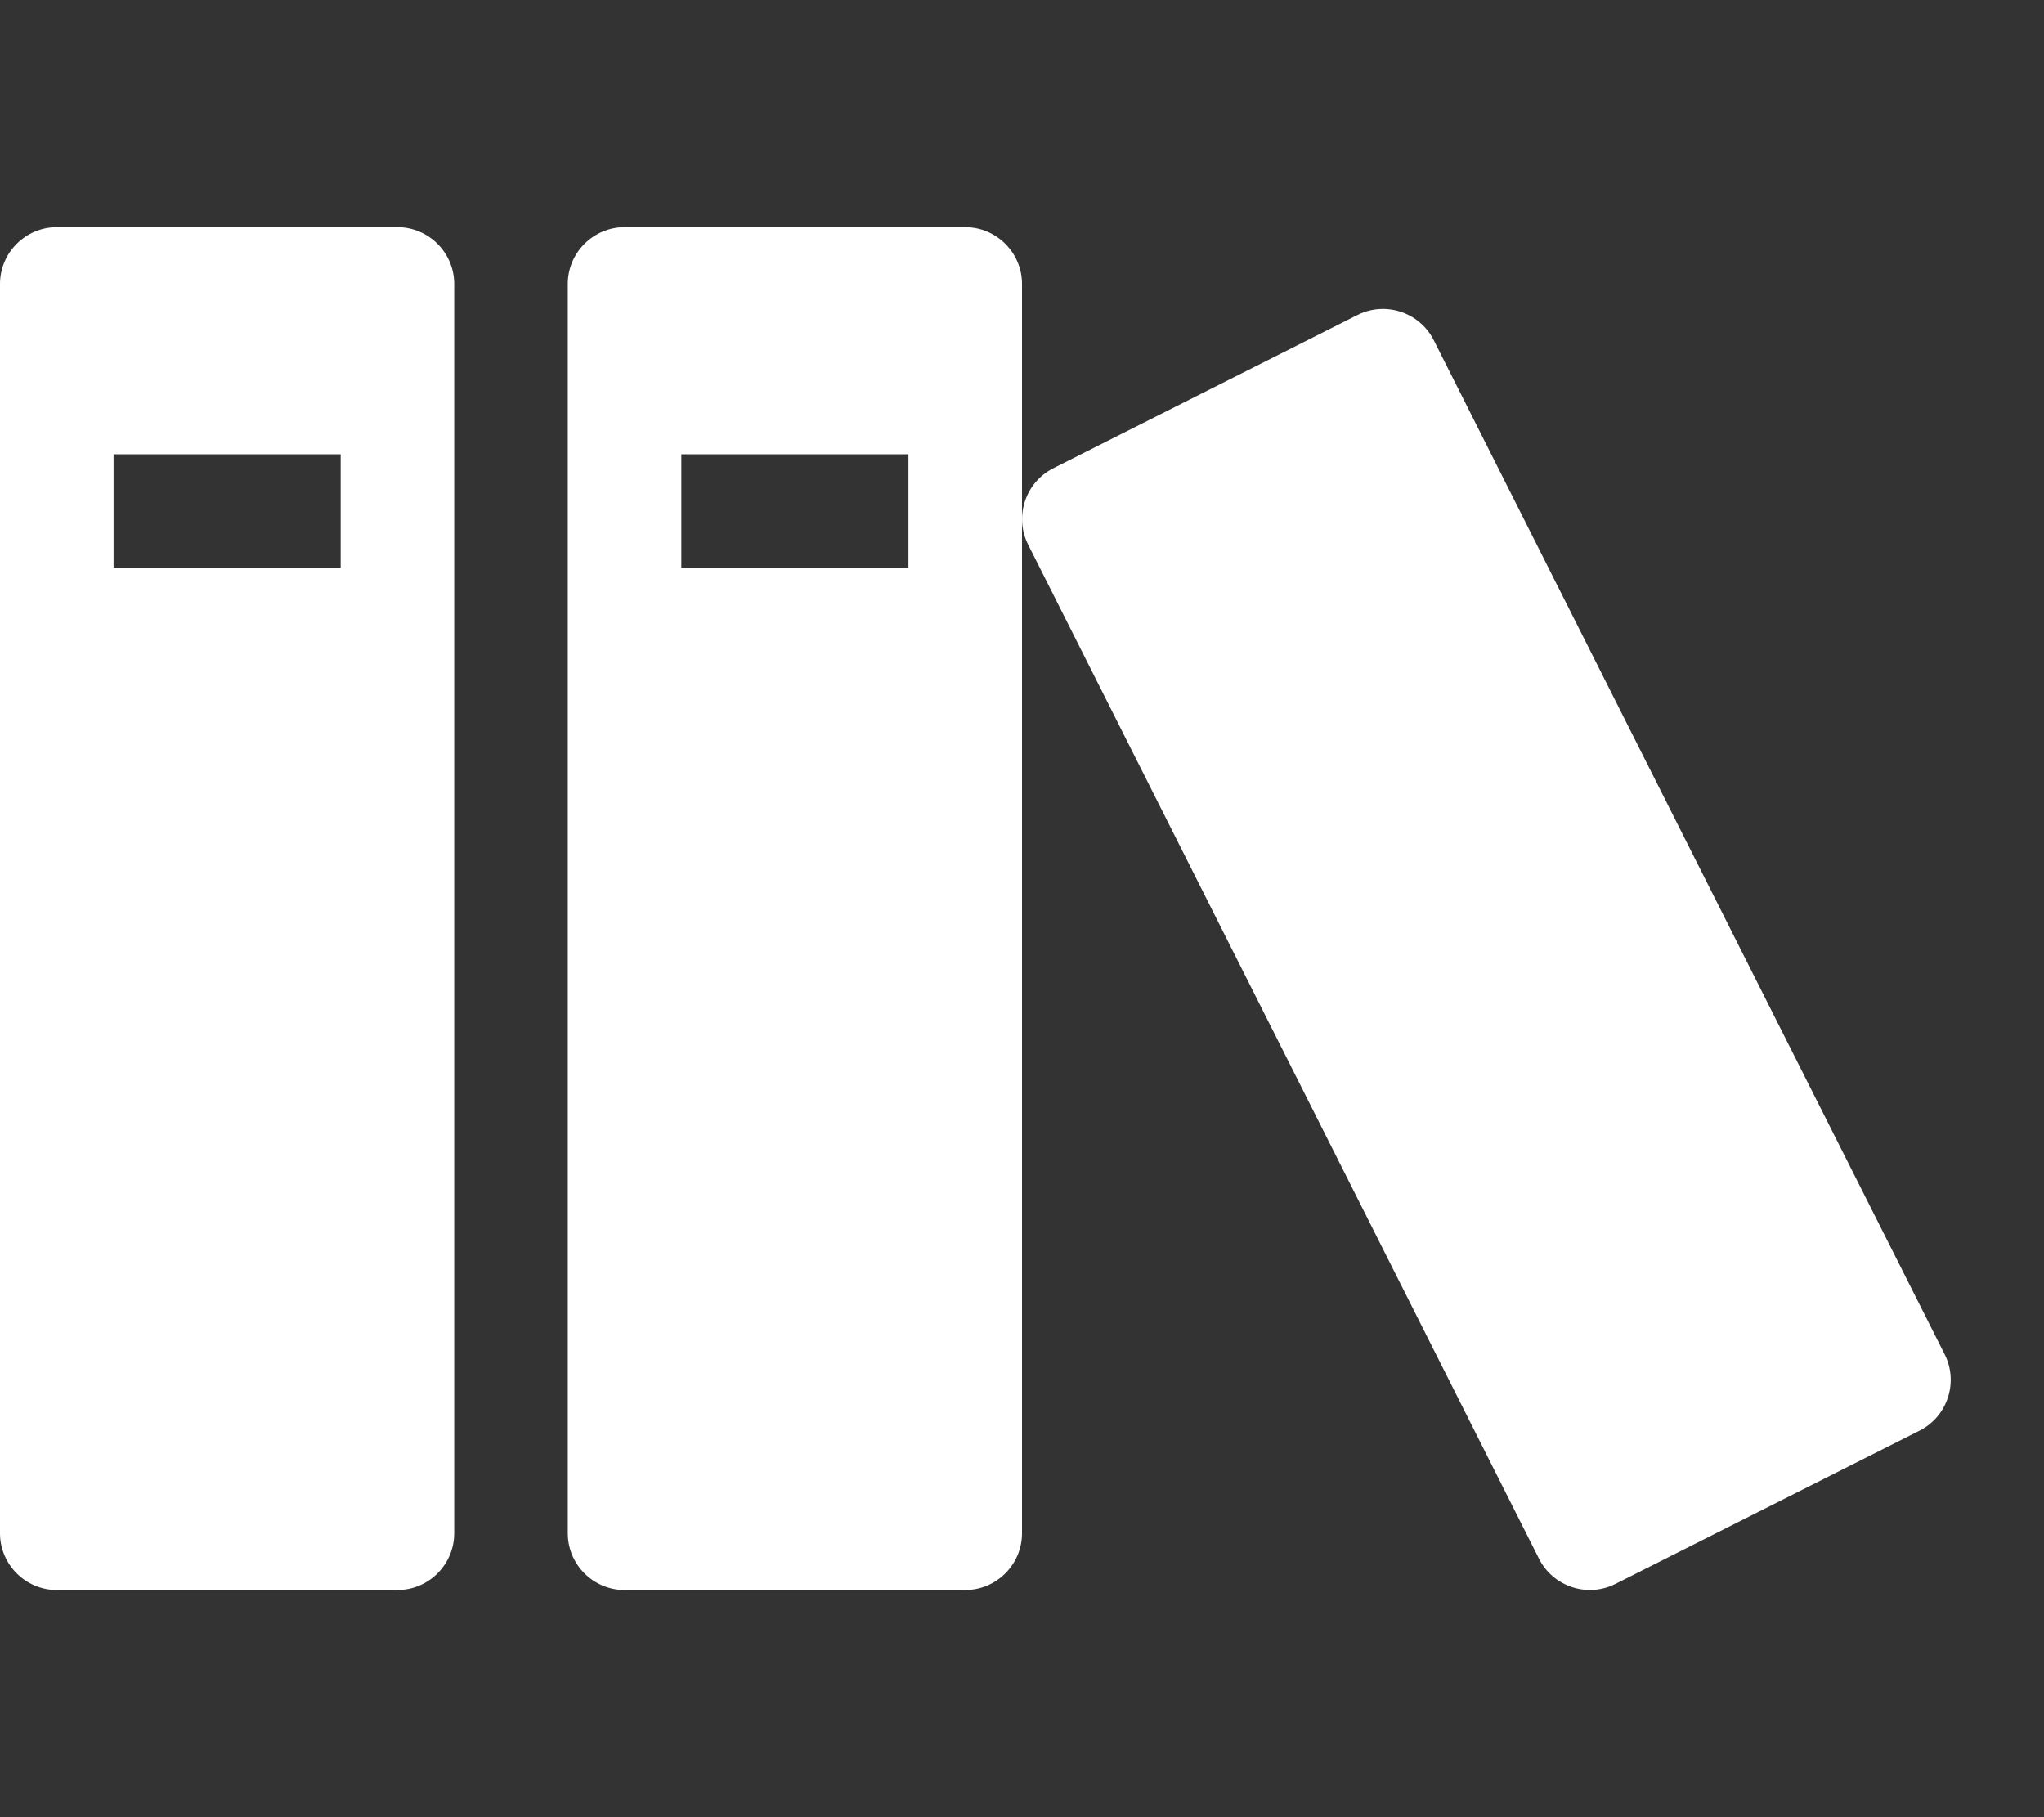 <!-- Generated by IcoMoon.io -->
<svg version="1.1" xmlns="http://www.w3.org/2000/svg" width="90" height="80" viewBox="0 0 90 80">
<rect x="0" y="0" width="90" height="80" fill="#333333" stroke="none"/>
<title>books</title>
<path fill="#fff" d="M17.5 10h-15c-1.375 0-2.5 1.125-2.5 2.5v55c0 1.375 1.125 2.5 2.5 2.5h15c1.375 0 2.5-1.125 2.5-2.5v-55c0-1.375-1.125-2.5-2.5-2.5zM15 25h-10v-5h10v5z"></path>
<path fill="#fff" d="M42.5 10h-15c-1.375 0-2.5 1.125-2.5 2.5v55c0 1.375 1.125 2.5 2.5 2.5h15c1.375 0 2.5-1.125 2.5-2.5v-55c0-1.375-1.125-2.5-2.5-2.5zM40 25h-10v-5h10v5z"></path>
<path fill="#fff" d="M59.772 13.866l-13.396 6.75c-1.228 0.619-1.726 2.13-1.108 3.357l22.498 44.652c0.619 1.228 2.13 1.726 3.358 1.108l13.396-6.749c1.228-0.619 1.726-2.13 1.108-3.357l-22.498-44.652c-0.619-1.228-2.13-1.727-3.358-1.108z"></path>
</svg>
